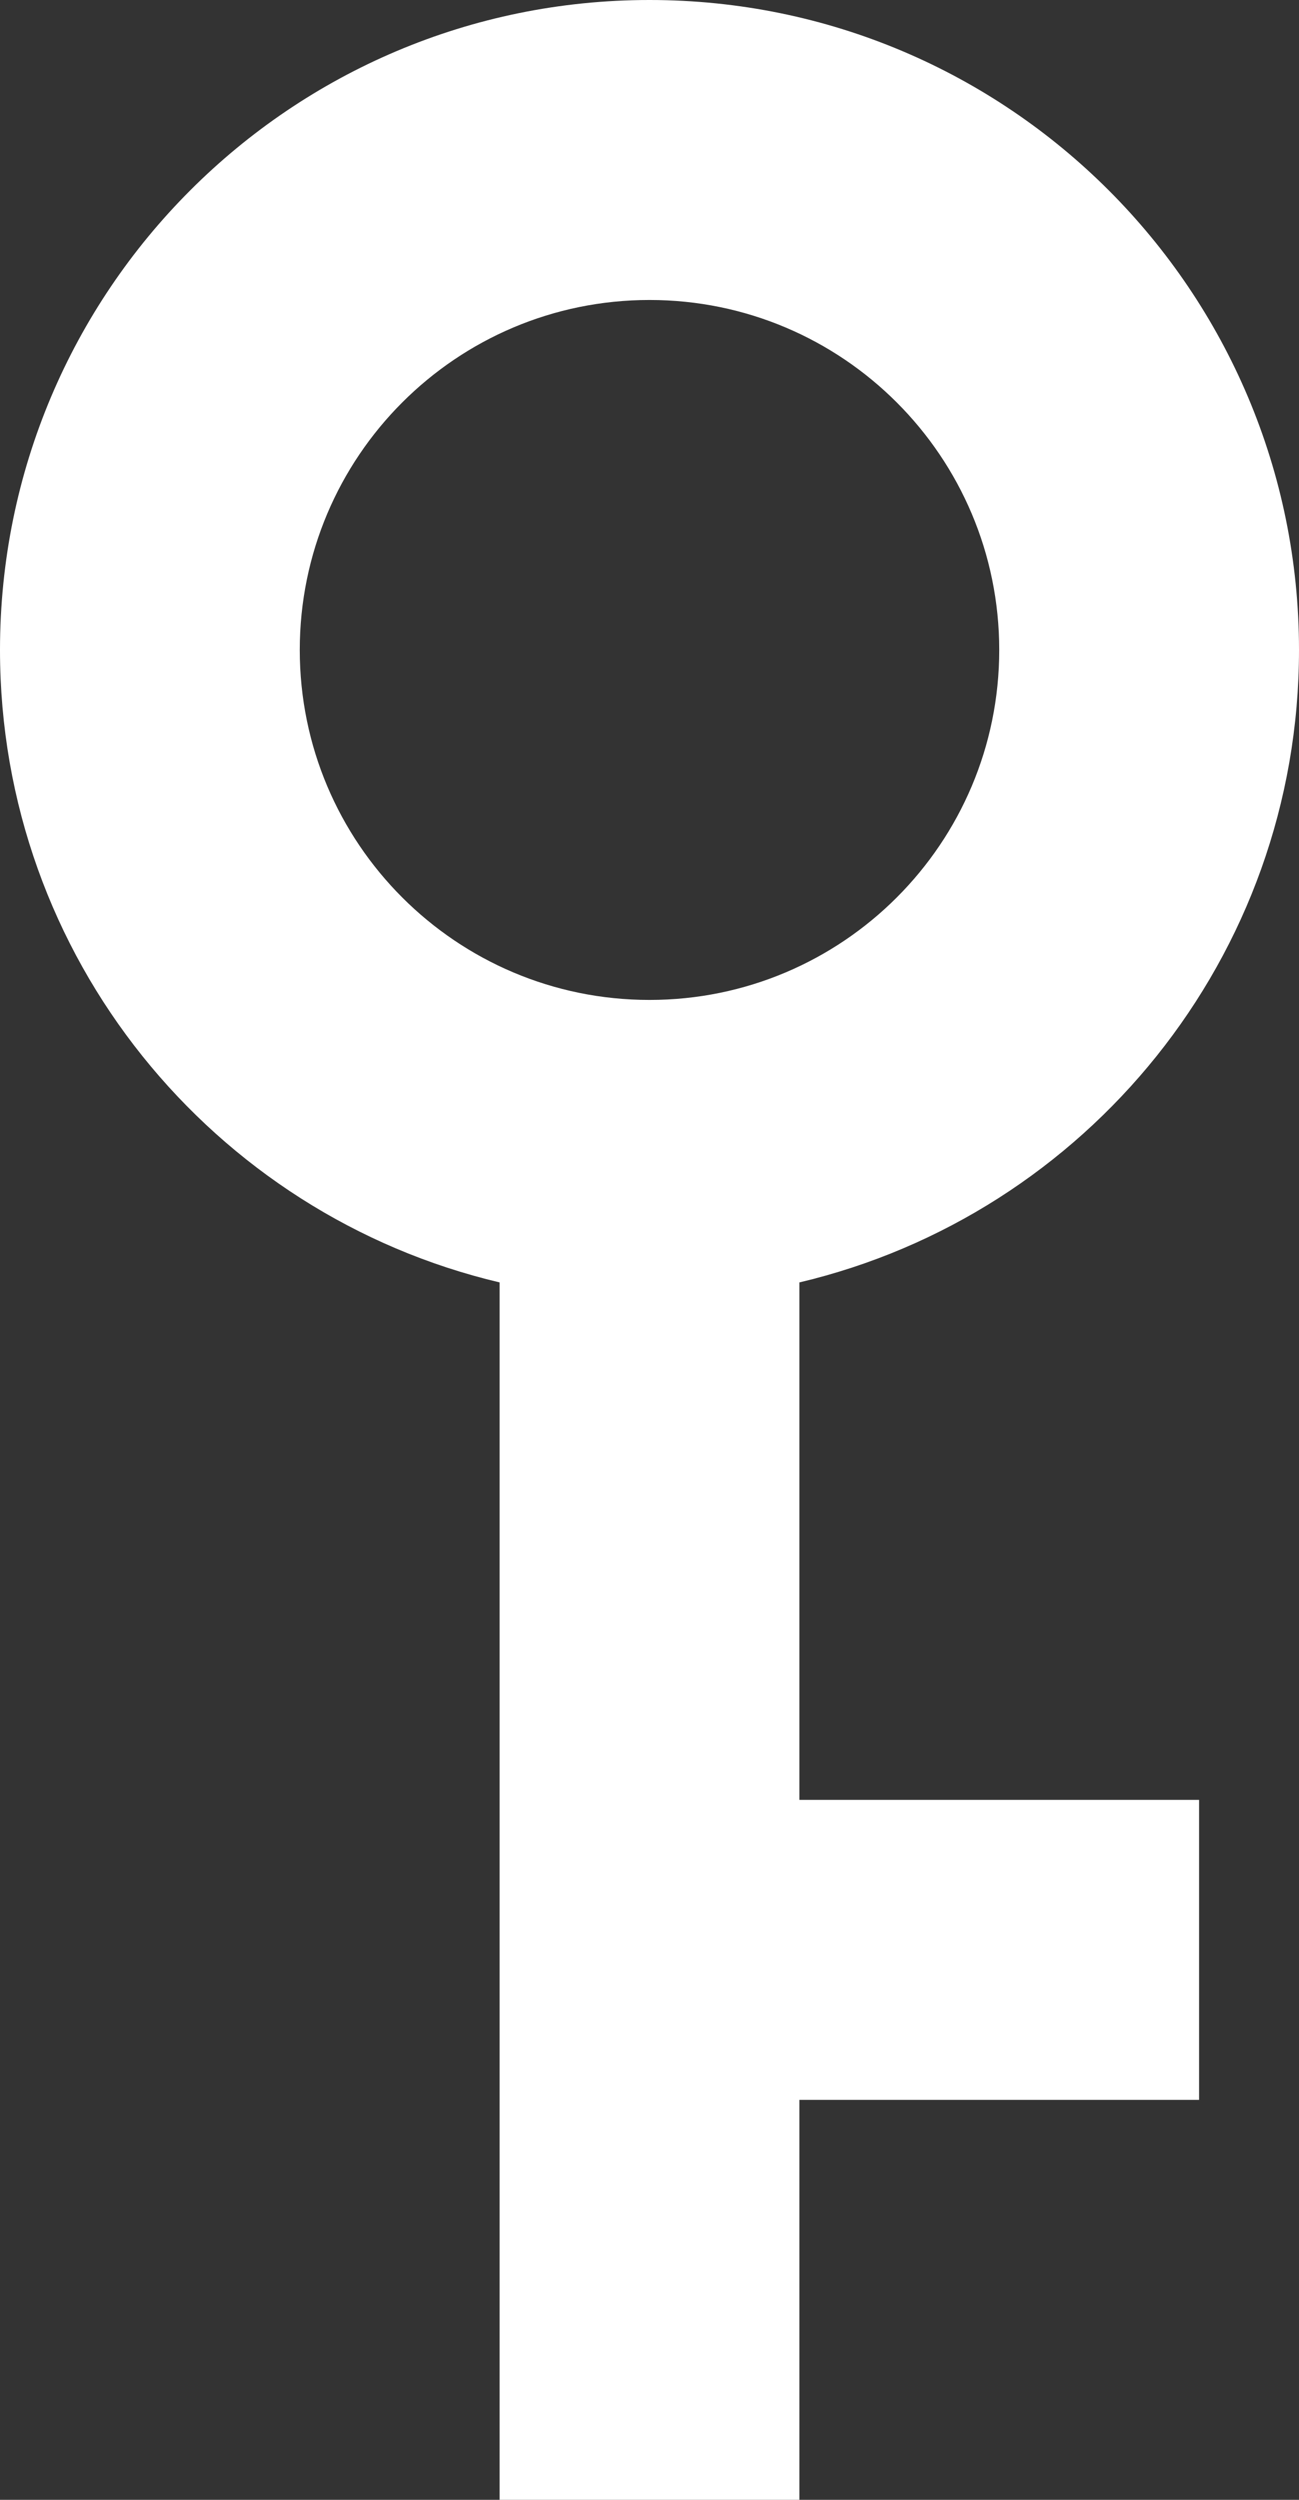 <svg width="26" height="50" viewBox="0 0 26 50" fill="none" xmlns="http://www.w3.org/2000/svg">
<rect x="0" y="0" width="26" height="50" fill="#333333" stroke="none"/>
<path d="M13 0C20.18 0 26 5.82 26 13C26 19.147 21.733 24.296 16 25.65V36H24V42H16V50H10V25.65C4.267 24.296 0 19.147 0 13C0 5.82 5.82 0 13 0ZM13 6C9.134 6 6 9.134 6 13C6 16.866 9.134 20 13 20C16.866 20 20 16.866 20 13C20 9.134 16.866 6 13 6Z" fill="white"/>
</svg>
